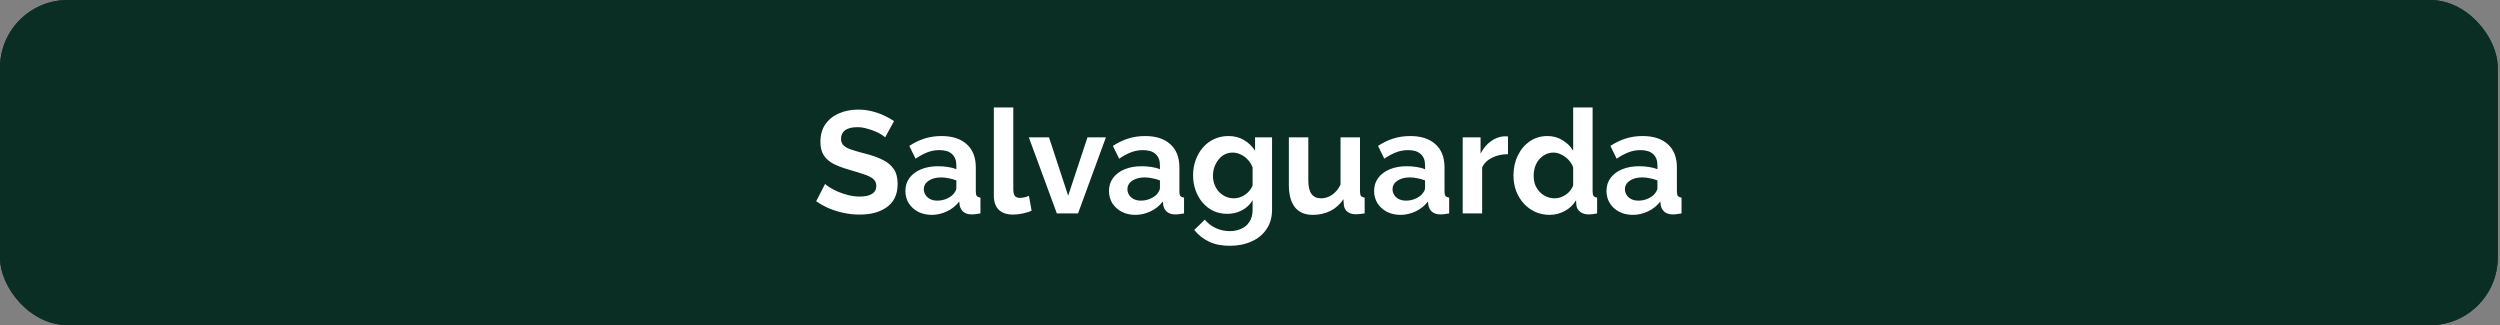 <svg xmlns="http://www.w3.org/2000/svg" width="984" height="128" viewBox="0 0 984 128" fill="none"><rect x="0" y="0" width="984" height="128" fill="#808080" stroke="none"/><rect width="983.111" height="128" rx="26.667" fill="#0B2E24"></rect><rect width="983.111" height="128" rx="26.667" fill="#0B2E24"></rect><path d="M348.4 54.057C348.133 53.791 347.638 53.429 346.914 52.971C346.229 52.514 345.371 52.076 344.343 51.657C343.352 51.238 342.267 50.876 341.086 50.571C339.905 50.229 338.705 50.057 337.486 50.057C335.352 50.057 333.733 50.457 332.629 51.257C331.562 52.057 331.029 53.181 331.029 54.629C331.029 55.733 331.371 56.609 332.057 57.257C332.743 57.905 333.771 58.457 335.143 58.914C336.514 59.371 338.229 59.867 340.286 60.4C342.952 61.048 345.257 61.848 347.2 62.8C349.181 63.714 350.686 64.933 351.714 66.457C352.781 67.943 353.314 69.924 353.314 72.4C353.314 74.571 352.914 76.438 352.114 78C351.314 79.524 350.21 80.762 348.8 81.714C347.39 82.667 345.79 83.371 344 83.829C342.21 84.248 340.305 84.457 338.286 84.457C336.267 84.457 334.248 84.248 332.229 83.829C330.21 83.409 328.267 82.819 326.4 82.057C324.533 81.257 322.819 80.305 321.257 79.2L324.743 72.4C325.086 72.743 325.695 73.2 326.571 73.771C327.448 74.305 328.514 74.857 329.771 75.429C331.029 75.962 332.4 76.419 333.886 76.8C335.371 77.181 336.876 77.371 338.4 77.371C340.533 77.371 342.152 77.01 343.257 76.286C344.362 75.562 344.914 74.533 344.914 73.2C344.914 71.981 344.476 71.029 343.6 70.343C342.724 69.657 341.505 69.067 339.943 68.571C338.381 68.038 336.533 67.467 334.4 66.857C331.848 66.133 329.714 65.333 328 64.457C326.286 63.543 325.01 62.4 324.171 61.029C323.333 59.657 322.914 57.943 322.914 55.886C322.914 53.105 323.562 50.781 324.857 48.914C326.19 47.01 327.981 45.581 330.229 44.629C332.476 43.638 334.971 43.143 337.714 43.143C339.619 43.143 341.41 43.352 343.086 43.771C344.8 44.191 346.4 44.743 347.886 45.429C349.371 46.114 350.705 46.857 351.886 47.657L348.4 54.057ZM356.362 75.143C356.362 73.2 356.895 71.505 357.962 70.057C359.066 68.571 360.59 67.429 362.533 66.629C364.476 65.829 366.704 65.429 369.219 65.429C370.476 65.429 371.752 65.524 373.047 65.714C374.343 65.905 375.466 66.21 376.419 66.629V65.029C376.419 63.124 375.847 61.657 374.704 60.629C373.6 59.6 371.943 59.086 369.733 59.086C368.095 59.086 366.533 59.371 365.047 59.943C363.562 60.514 362 61.352 360.362 62.457L357.904 57.429C359.885 56.133 361.904 55.162 363.962 54.514C366.057 53.867 368.247 53.543 370.533 53.543C374.8 53.543 378.114 54.609 380.476 56.743C382.876 58.876 384.076 61.924 384.076 65.886V75.429C384.076 76.229 384.209 76.8 384.476 77.143C384.781 77.486 385.257 77.695 385.904 77.771V84C385.219 84.114 384.59 84.21 384.019 84.286C383.485 84.362 383.028 84.4 382.647 84.4C381.124 84.4 379.962 84.057 379.162 83.371C378.4 82.686 377.924 81.848 377.733 80.857L377.562 79.314C376.266 80.99 374.647 82.286 372.704 83.2C370.762 84.114 368.781 84.571 366.762 84.571C364.781 84.571 362.99 84.171 361.39 83.371C359.828 82.533 358.59 81.409 357.676 80C356.8 78.552 356.362 76.933 356.362 75.143ZM374.99 76.686C375.409 76.229 375.752 75.771 376.019 75.314C376.285 74.857 376.419 74.438 376.419 74.057V71.029C375.504 70.648 374.514 70.362 373.447 70.171C372.381 69.943 371.371 69.829 370.419 69.829C368.438 69.829 366.8 70.267 365.504 71.143C364.247 71.981 363.619 73.105 363.619 74.514C363.619 75.276 363.828 76 364.247 76.686C364.666 77.371 365.276 77.924 366.076 78.343C366.876 78.762 367.828 78.971 368.933 78.971C370.076 78.971 371.2 78.762 372.304 78.343C373.409 77.886 374.304 77.333 374.99 76.686ZM391.174 42.286H398.831V74.4C398.831 75.771 399.06 76.705 399.517 77.2C399.974 77.657 400.603 77.886 401.403 77.886C402.012 77.886 402.641 77.809 403.288 77.657C403.936 77.505 404.507 77.314 405.003 77.086L406.031 82.914C405.003 83.409 403.803 83.79 402.431 84.057C401.06 84.324 399.822 84.457 398.717 84.457C396.317 84.457 394.45 83.829 393.117 82.571C391.822 81.276 391.174 79.448 391.174 77.086V42.286ZM415.974 84L404.945 54.057H412.888L420.431 77.029L428.031 54.057H435.288L424.316 84H415.974ZM436.496 75.143C436.496 73.2 437.029 71.505 438.096 70.057C439.2 68.571 440.724 67.429 442.667 66.629C444.61 65.829 446.838 65.429 449.353 65.429C450.61 65.429 451.886 65.524 453.181 65.714C454.476 65.905 455.6 66.21 456.553 66.629V65.029C456.553 63.124 455.981 61.657 454.838 60.629C453.734 59.6 452.076 59.086 449.867 59.086C448.229 59.086 446.667 59.371 445.181 59.943C443.696 60.514 442.134 61.352 440.496 62.457L438.038 57.429C440.019 56.133 442.038 55.162 444.096 54.514C446.191 53.867 448.381 53.543 450.667 53.543C454.934 53.543 458.248 54.609 460.61 56.743C463.01 58.876 464.21 61.924 464.21 65.886V75.429C464.21 76.229 464.343 76.8 464.61 77.143C464.915 77.486 465.391 77.695 466.038 77.771V84C465.353 84.114 464.724 84.21 464.153 84.286C463.619 84.362 463.162 84.4 462.781 84.4C461.257 84.4 460.096 84.057 459.296 83.371C458.534 82.686 458.057 81.848 457.867 80.857L457.696 79.314C456.4 80.99 454.781 82.286 452.838 83.2C450.896 84.114 448.915 84.571 446.896 84.571C444.915 84.571 443.124 84.171 441.524 83.371C439.962 82.533 438.724 81.409 437.81 80C436.934 78.552 436.496 76.933 436.496 75.143ZM455.124 76.686C455.543 76.229 455.886 75.771 456.153 75.314C456.419 74.857 456.553 74.438 456.553 74.057V71.029C455.638 70.648 454.648 70.362 453.581 70.171C452.515 69.943 451.505 69.829 450.553 69.829C448.572 69.829 446.934 70.267 445.638 71.143C444.381 71.981 443.753 73.105 443.753 74.514C443.753 75.276 443.962 76 444.381 76.686C444.8 77.371 445.41 77.924 446.21 78.343C447.01 78.762 447.962 78.971 449.067 78.971C450.21 78.971 451.334 78.762 452.438 78.343C453.543 77.886 454.438 77.333 455.124 76.686ZM483.079 84.171C481.098 84.171 479.27 83.79 477.594 83.029C475.956 82.229 474.527 81.124 473.308 79.714C472.127 78.305 471.213 76.686 470.565 74.857C469.918 73.029 469.594 71.086 469.594 69.029C469.594 66.857 469.937 64.838 470.622 62.971C471.308 61.105 472.26 59.467 473.479 58.057C474.737 56.609 476.203 55.505 477.879 54.743C479.594 53.943 481.479 53.543 483.537 53.543C485.86 53.543 487.898 54.076 489.651 55.143C491.403 56.171 492.851 57.562 493.994 59.314V54.057H500.679V82.571C500.679 85.543 499.956 88.076 498.508 90.171C497.098 92.305 495.137 93.924 492.622 95.029C490.108 96.171 487.251 96.743 484.051 96.743C480.813 96.743 478.07 96.191 475.822 95.086C473.575 94.019 471.651 92.495 470.051 90.514L474.222 86.457C475.365 87.867 476.794 88.971 478.508 89.771C480.26 90.571 482.108 90.971 484.051 90.971C485.689 90.971 487.175 90.667 488.508 90.057C489.879 89.486 490.965 88.571 491.765 87.314C492.603 86.095 493.022 84.514 493.022 82.571V78.8C492.032 80.514 490.622 81.848 488.794 82.8C487.003 83.714 485.098 84.171 483.079 84.171ZM485.651 78.057C486.489 78.057 487.289 77.924 488.051 77.657C488.813 77.391 489.518 77.029 490.165 76.571C490.813 76.114 491.384 75.581 491.879 74.971C492.375 74.324 492.756 73.676 493.022 73.029V65.886C492.565 64.705 491.918 63.676 491.079 62.8C490.279 61.924 489.365 61.257 488.337 60.8C487.346 60.305 486.298 60.057 485.194 60.057C484.013 60.057 482.946 60.305 481.994 60.8C481.041 61.295 480.222 62 479.537 62.914C478.851 63.791 478.318 64.781 477.937 65.886C477.594 66.952 477.422 68.076 477.422 69.257C477.422 70.476 477.632 71.619 478.051 72.686C478.47 73.752 479.041 74.686 479.765 75.486C480.527 76.286 481.403 76.914 482.394 77.371C483.422 77.829 484.508 78.057 485.651 78.057ZM507.296 72.8V54.057H514.953V71.143C514.953 73.429 515.372 75.162 516.21 76.343C517.048 77.486 518.286 78.057 519.925 78.057C520.915 78.057 521.886 77.867 522.839 77.486C523.829 77.067 524.725 76.457 525.525 75.657C526.363 74.857 527.067 73.848 527.639 72.629V54.057H535.296V75.429C535.296 76.229 535.429 76.8 535.696 77.143C536.001 77.486 536.477 77.695 537.125 77.771V84C536.363 84.114 535.715 84.191 535.182 84.229C534.686 84.305 534.229 84.343 533.81 84.343C532.439 84.343 531.315 84.038 530.439 83.429C529.601 82.781 529.105 81.905 528.953 80.8L528.782 78.4C527.448 80.419 525.734 81.962 523.639 83.029C521.544 84.057 519.239 84.571 516.725 84.571C513.639 84.571 511.296 83.581 509.696 81.6C508.096 79.581 507.296 76.648 507.296 72.8ZM540.848 75.143C540.848 73.2 541.382 71.505 542.448 70.057C543.553 68.571 545.077 67.429 547.02 66.629C548.962 65.829 551.191 65.429 553.705 65.429C554.962 65.429 556.239 65.524 557.534 65.714C558.829 65.905 559.953 66.21 560.905 66.629V65.029C560.905 63.124 560.334 61.657 559.191 60.629C558.086 59.6 556.429 59.086 554.22 59.086C552.582 59.086 551.02 59.371 549.534 59.943C548.048 60.514 546.486 61.352 544.848 62.457L542.391 57.429C544.372 56.133 546.391 55.162 548.448 54.514C550.543 53.867 552.734 53.543 555.02 53.543C559.286 53.543 562.601 54.609 564.962 56.743C567.362 58.876 568.562 61.924 568.562 65.886V75.429C568.562 76.229 568.696 76.8 568.962 77.143C569.267 77.486 569.743 77.695 570.391 77.771V84C569.705 84.114 569.077 84.21 568.505 84.286C567.972 84.362 567.515 84.4 567.134 84.4C565.61 84.4 564.448 84.057 563.648 83.371C562.886 82.686 562.41 81.848 562.22 80.857L562.048 79.314C560.753 80.99 559.134 82.286 557.191 83.2C555.248 84.114 553.267 84.571 551.248 84.571C549.267 84.571 547.477 84.171 545.877 83.371C544.315 82.533 543.077 81.409 542.162 80C541.286 78.552 540.848 76.933 540.848 75.143ZM559.477 76.686C559.896 76.229 560.239 75.771 560.505 75.314C560.772 74.857 560.905 74.438 560.905 74.057V71.029C559.991 70.648 559.001 70.362 557.934 70.171C556.867 69.943 555.858 69.829 554.905 69.829C552.924 69.829 551.286 70.267 549.991 71.143C548.734 71.981 548.105 73.105 548.105 74.514C548.105 75.276 548.315 76 548.734 76.686C549.153 77.371 549.762 77.924 550.562 78.343C551.362 78.762 552.315 78.971 553.42 78.971C554.562 78.971 555.686 78.762 556.791 78.343C557.896 77.886 558.791 77.333 559.477 76.686ZM593.546 60.686C591.223 60.686 589.146 61.143 587.318 62.057C585.489 62.933 584.175 64.21 583.375 65.886V84H575.718V54.057H582.746V60.457C583.813 58.4 585.165 56.781 586.804 55.6C588.442 54.419 590.175 53.771 592.004 53.657C592.423 53.657 592.746 53.657 592.975 53.657C593.204 53.657 593.394 53.676 593.546 53.714V60.686ZM595.708 69.029C595.708 66.133 596.28 63.524 597.423 61.2C598.566 58.838 600.147 56.971 602.166 55.6C604.185 54.229 606.489 53.543 609.08 53.543C611.289 53.543 613.27 54.095 615.023 55.2C616.813 56.267 618.204 57.638 619.194 59.314V42.286H626.851V75.429C626.851 76.229 626.985 76.8 627.251 77.143C627.518 77.486 627.975 77.695 628.623 77.771V84C627.289 84.267 626.204 84.4 625.366 84.4C623.994 84.4 622.851 84.057 621.937 83.371C621.061 82.686 620.566 81.79 620.451 80.686L620.337 78.8C619.232 80.667 617.727 82.095 615.823 83.086C613.956 84.076 611.994 84.571 609.937 84.571C607.88 84.571 605.975 84.171 604.223 83.371C602.508 82.571 601.004 81.467 599.708 80.057C598.451 78.648 597.461 77.01 596.737 75.143C596.051 73.238 595.708 71.2 595.708 69.029ZM619.194 73.029V65.886C618.813 64.781 618.204 63.791 617.366 62.914C616.527 62.038 615.594 61.352 614.566 60.857C613.537 60.324 612.508 60.057 611.48 60.057C610.299 60.057 609.232 60.305 608.28 60.8C607.327 61.295 606.489 61.962 605.766 62.8C605.08 63.638 604.547 64.609 604.166 65.714C603.823 66.819 603.651 67.981 603.651 69.2C603.651 70.419 603.842 71.581 604.223 72.686C604.642 73.752 605.232 74.686 605.994 75.486C606.756 76.286 607.632 76.914 608.623 77.371C609.651 77.829 610.756 78.057 611.937 78.057C612.661 78.057 613.385 77.943 614.108 77.714C614.87 77.448 615.575 77.105 616.223 76.686C616.908 76.229 617.499 75.695 617.994 75.086C618.527 74.438 618.927 73.752 619.194 73.029ZM632.31 75.143C632.31 73.2 632.844 71.505 633.91 70.057C635.015 68.571 636.539 67.429 638.482 66.629C640.425 65.829 642.653 65.429 645.167 65.429C646.425 65.429 647.701 65.524 648.996 65.714C650.291 65.905 651.415 66.21 652.367 66.629V65.029C652.367 63.124 651.796 61.657 650.653 60.629C649.548 59.6 647.891 59.086 645.682 59.086C644.044 59.086 642.482 59.371 640.996 59.943C639.51 60.514 637.948 61.352 636.31 62.457L633.853 57.429C635.834 56.133 637.853 55.162 639.91 54.514C642.005 53.867 644.196 53.543 646.482 53.543C650.748 53.543 654.063 54.609 656.425 56.743C658.825 58.876 660.025 61.924 660.025 65.886V75.429C660.025 76.229 660.158 76.8 660.425 77.143C660.729 77.486 661.205 77.695 661.853 77.771V84C661.167 84.114 660.539 84.21 659.967 84.286C659.434 84.362 658.977 84.4 658.596 84.4C657.072 84.4 655.91 84.057 655.11 83.371C654.348 82.686 653.872 81.848 653.682 80.857L653.51 79.314C652.215 80.99 650.596 82.286 648.653 83.2C646.71 84.114 644.729 84.571 642.71 84.571C640.729 84.571 638.939 84.171 637.339 83.371C635.777 82.533 634.539 81.409 633.625 80C632.748 78.552 632.31 76.933 632.31 75.143ZM650.939 76.686C651.358 76.229 651.701 75.771 651.967 75.314C652.234 74.857 652.367 74.438 652.367 74.057V71.029C651.453 70.648 650.463 70.362 649.396 70.171C648.329 69.943 647.32 69.829 646.367 69.829C644.386 69.829 642.748 70.267 641.453 71.143C640.196 71.981 639.567 73.105 639.567 74.514C639.567 75.276 639.777 76 640.196 76.686C640.615 77.371 641.225 77.924 642.025 78.343C642.825 78.762 643.777 78.971 644.882 78.971C646.025 78.971 647.148 78.762 648.253 78.343C649.358 77.886 650.253 77.333 650.939 76.686Z" fill="white"></path></svg>